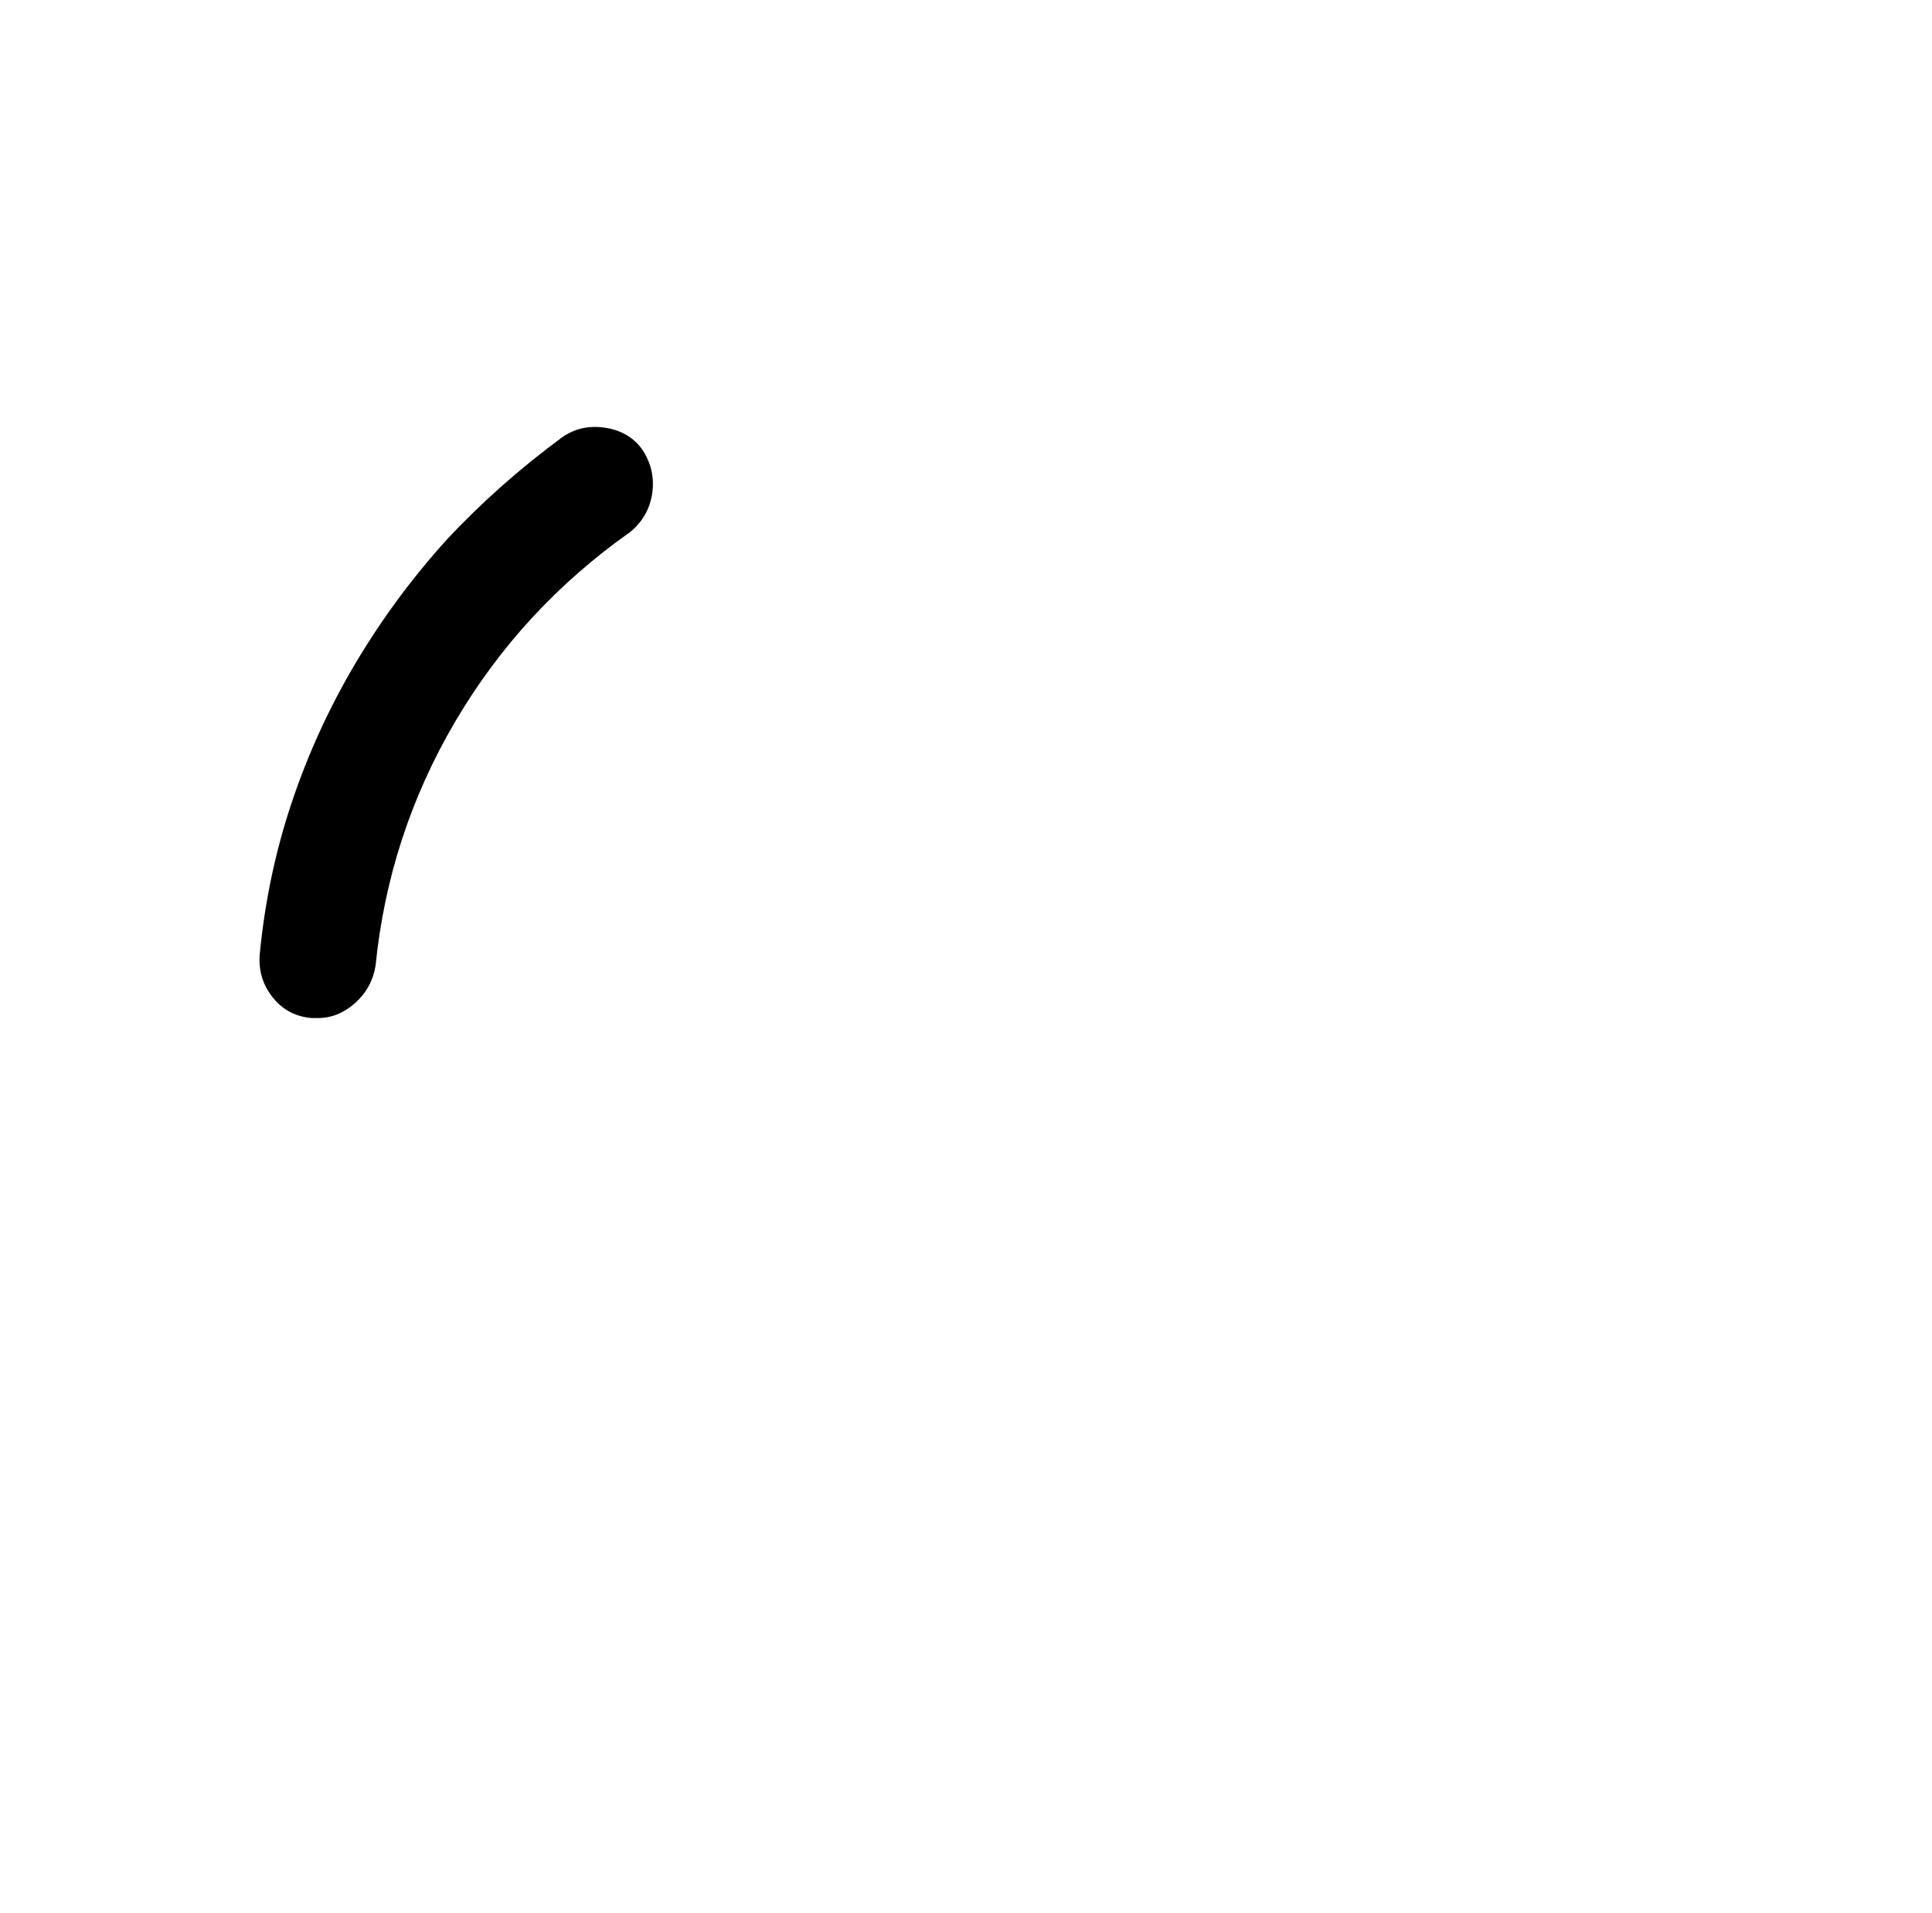 <?xml version="1.0" standalone="no"?>
<!DOCTYPE svg PUBLIC "-//W3C//DTD SVG 1.1//EN" "http://www.w3.org/Graphics/SVG/1.1/DTD/svg11.dtd" >
<svg xmlns="http://www.w3.org/2000/svg" xmlns:xlink="http://www.w3.org/1999/xlink" version="1.1" viewBox="-10 0 1034 1024">
   <path fill="currentColor"
d="M160 545h-2h-1q-13 -1 -21 -11t-7 -23q4 -42 17 -81t34 -74.5t49 -66.5q28 -30 62 -55q10 -7 23 -5t20 12q7 11 5 23.5t-12 20.5q-58 41 -93.5 101.5t-42.5 130.5q-2 12 -11 20t-20 8v0z" />
</svg>

